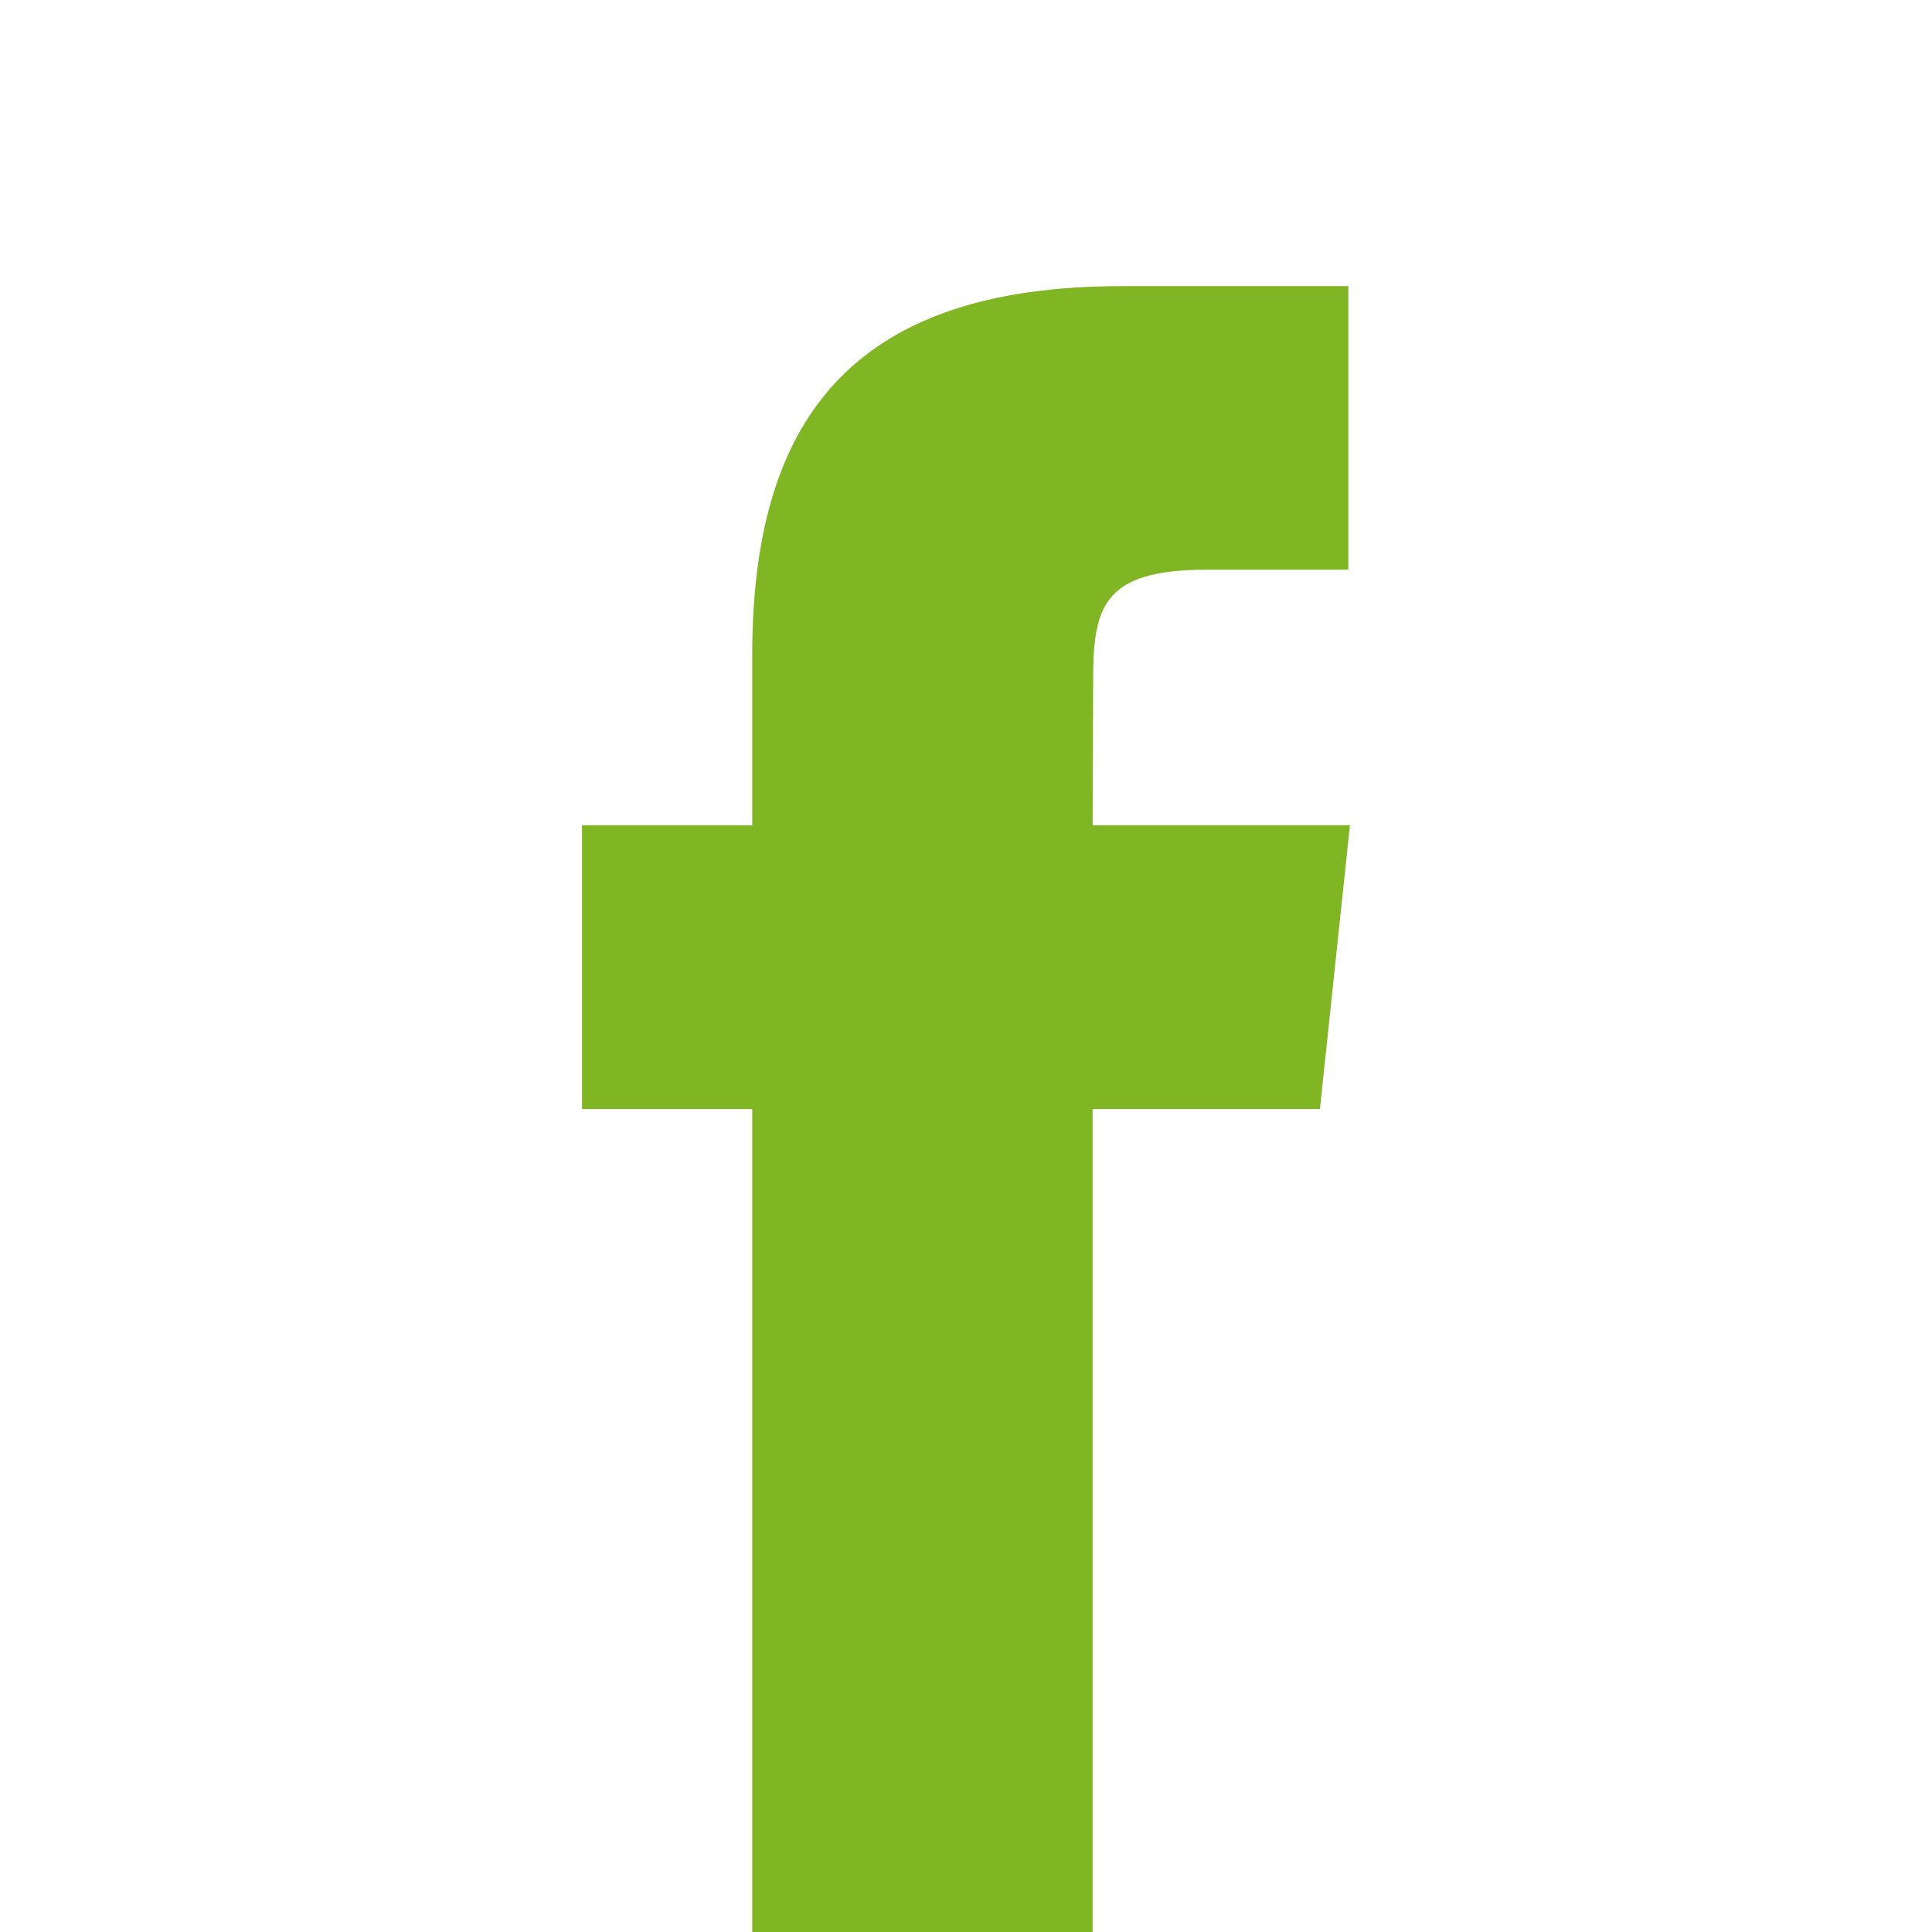 <?xml version="1.0" encoding="utf-8"?>
<!-- Generator: Adobe Illustrator 16.0.0, SVG Export Plug-In . SVG Version: 6.00 Build 0)  -->
<!DOCTYPE svg PUBLIC "-//W3C//DTD SVG 1.1//EN" "http://www.w3.org/Graphics/SVG/1.1/DTD/svg11.dtd">
<svg version="1.1" id="レイヤー_1" xmlns="http://www.w3.org/2000/svg" xmlns:xlink="http://www.w3.org/1999/xlink" x="0px"
	 y="0px" width="50px" height="50px" viewBox="0 0 50 50" enable-background="new 0 0 50 50" xml:space="preserve">
<path fill="#80B523" d="M28.278,50h-8.81V28.703h-4.406v-7.345h4.406v-4.407c0-5.985,2.484-9.545,9.546-9.545h5.881v7.338h-3.675
	c-2.749,0-2.93,1.026-2.93,2.943l-0.013,3.671h6.659l-0.777,7.345h-5.882V50z"/>
</svg>
